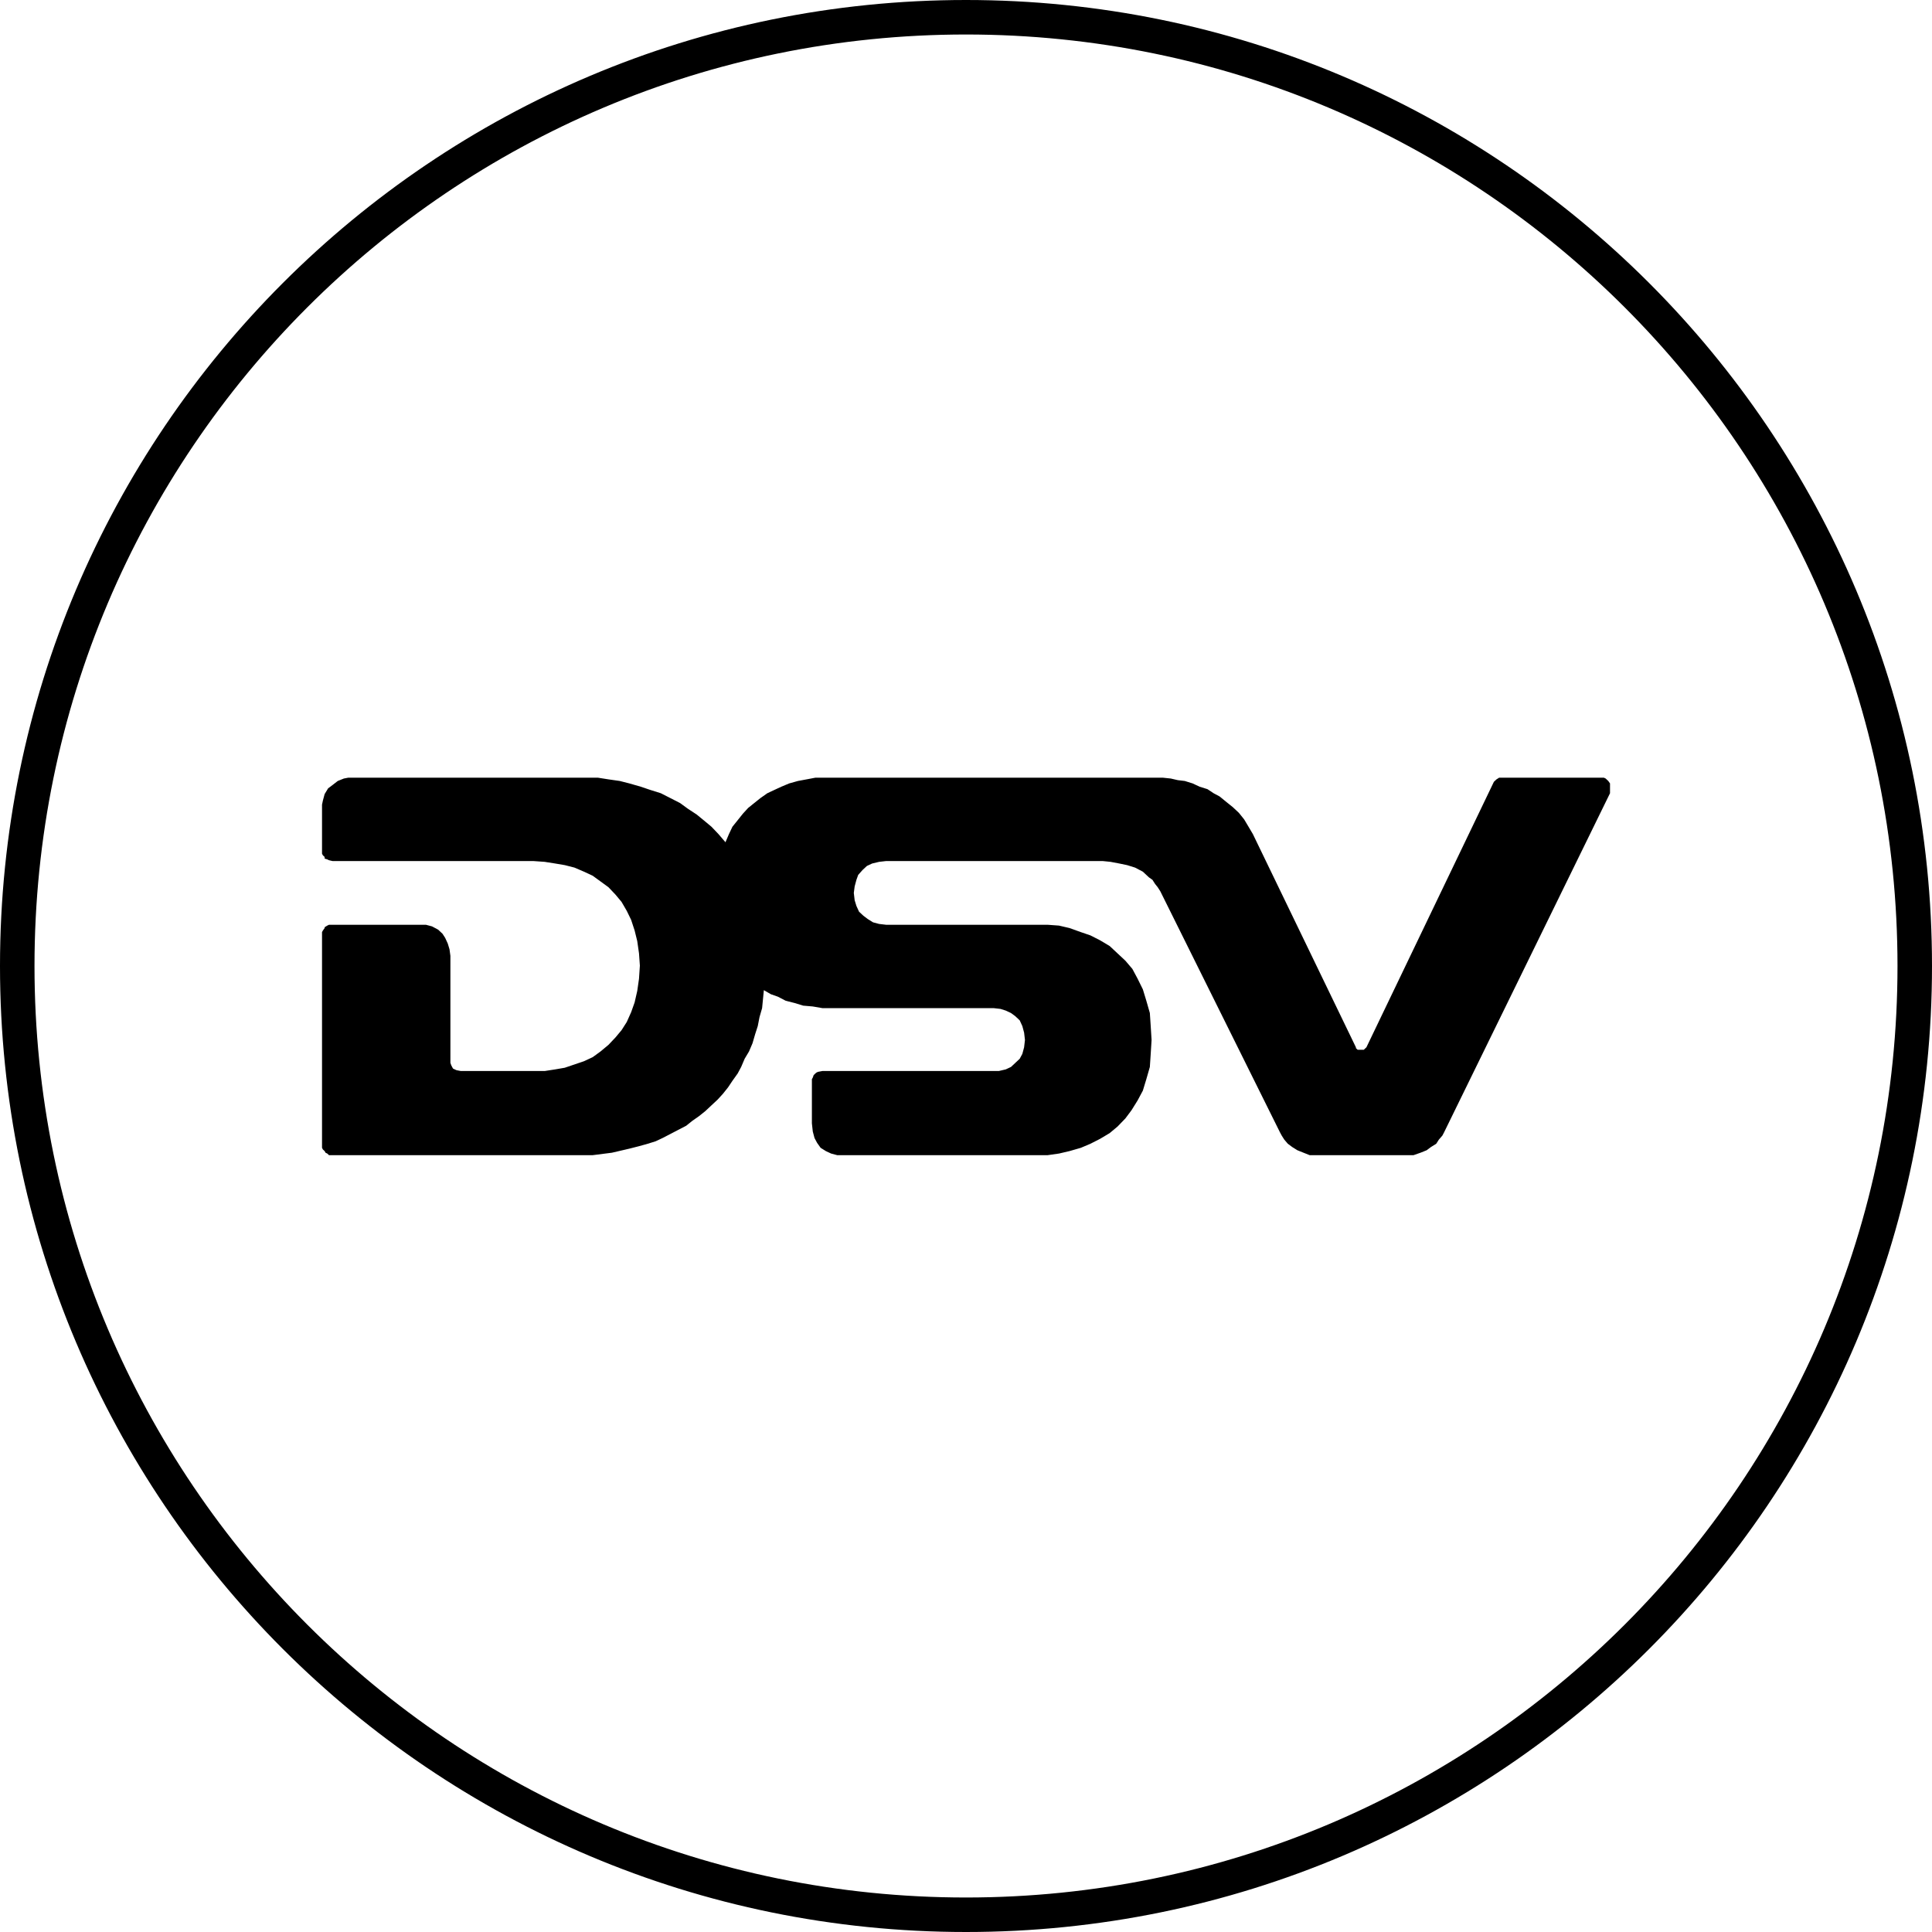 <?xml version="1.0" encoding="UTF-8"?> <svg xmlns="http://www.w3.org/2000/svg" width="56" height="56" viewBox="0 0 56 56" fill="none"><path d="M55.5 28C55.5 43.188 43.188 55.5 28 55.5C12.812 55.5 0.5 43.188 0.5 28C0.5 12.812 12.812 0.5 28 0.5C43.188 0.5 55.5 12.812 55.5 28Z" stroke="black"></path><path fill-rule="evenodd" clip-rule="evenodd" d="M41.858 32.82L41.808 32.915L41.706 33.033L41.63 33.152L41.479 33.246L41.352 33.341L41.175 33.412L40.972 33.483H37.961L37.783 33.412L37.606 33.341L37.454 33.246L37.328 33.152L37.226 33.033L37.151 32.915L37.1 32.82L33.632 25.834L33.556 25.716L33.48 25.621L33.404 25.502L33.303 25.431L33.126 25.266L32.898 25.147L32.67 25.076L32.443 25.029L32.19 24.981L31.962 24.958H25.685L25.482 24.981L25.28 25.029L25.128 25.1L25.001 25.218L24.875 25.36L24.824 25.502L24.773 25.692L24.748 25.881L24.773 26.095L24.824 26.26L24.9 26.426L25.027 26.544L25.153 26.639L25.305 26.734L25.482 26.781L25.685 26.805H30.367L30.696 26.829L31 26.9L31.329 27.018L31.607 27.113L31.886 27.255L32.164 27.421L32.392 27.634L32.62 27.847L32.822 28.084L32.974 28.368L33.126 28.676L33.227 29.007L33.329 29.363L33.354 29.742L33.379 30.144L33.354 30.547L33.329 30.926L33.227 31.281L33.126 31.613L32.974 31.897L32.797 32.181L32.62 32.418L32.392 32.654L32.164 32.844L31.886 33.01L31.607 33.152L31.329 33.27L31 33.365L30.696 33.436L30.367 33.483H24.267L24.09 33.436L23.938 33.365L23.786 33.27L23.685 33.128L23.609 32.986L23.559 32.797L23.533 32.56V31.281L23.559 31.234L23.584 31.163L23.634 31.115L23.66 31.091L23.71 31.068L23.837 31.044H28.95L29.152 30.997L29.304 30.926L29.431 30.807L29.557 30.689L29.633 30.547L29.684 30.357L29.709 30.144L29.684 29.931L29.633 29.742L29.557 29.576L29.431 29.457L29.304 29.363L29.152 29.292L29 29.244L28.798 29.221H23.837L23.559 29.173L23.28 29.149L23.052 29.078L22.774 29.007L22.546 28.889L22.344 28.818L22.141 28.7L22.09 29.221L22.015 29.481L21.964 29.742L21.888 29.978L21.812 30.239L21.711 30.476L21.584 30.689L21.483 30.926L21.382 31.115L21.23 31.328L21.103 31.518L20.952 31.707L20.8 31.873L20.622 32.039L20.445 32.205L20.268 32.347L20.066 32.489L19.889 32.631L19.661 32.749L19.433 32.868L19.205 32.986L19.003 33.081L18.775 33.152L18.522 33.223L18.243 33.294L17.737 33.412L17.18 33.483H9.536L9.486 33.436L9.435 33.412L9.41 33.365L9.359 33.318L9.334 33.27V27.018L9.359 26.971L9.41 26.9V26.876L9.486 26.829L9.536 26.805H12.346L12.523 26.852L12.7 26.947L12.827 27.066L12.903 27.184L12.979 27.35L13.029 27.515L13.055 27.705V30.807L13.08 30.878L13.105 30.926L13.131 30.973L13.181 30.997L13.232 31.02L13.358 31.044H15.788L16.092 30.997L16.37 30.949L16.927 30.76L17.18 30.642L17.408 30.476L17.636 30.286L17.838 30.073L18.016 29.86L18.167 29.623L18.294 29.339L18.395 29.055L18.471 28.723L18.522 28.368L18.547 27.989L18.522 27.634L18.471 27.279L18.395 26.971L18.294 26.663L18.167 26.402L18.016 26.142L17.838 25.929L17.636 25.716L17.408 25.55L17.18 25.384L16.927 25.266L16.649 25.147L16.37 25.076L16.092 25.029L15.788 24.981L15.459 24.958H9.638L9.536 24.934L9.486 24.91L9.41 24.887V24.839L9.359 24.792L9.334 24.745V23.324L9.359 23.205L9.41 23.016L9.511 22.85L9.638 22.755L9.79 22.637L9.967 22.566L10.093 22.542H17.332L17.636 22.59L17.965 22.637L18.243 22.708L18.573 22.803L18.851 22.897L19.154 22.992L19.433 23.134L19.711 23.276L19.939 23.442L20.192 23.608L20.395 23.774L20.622 23.963L20.825 24.176L21.028 24.413L21.129 24.176L21.23 23.963L21.382 23.774L21.534 23.584L21.686 23.418L21.863 23.276L22.04 23.134L22.242 22.992L22.445 22.897L22.647 22.803L22.875 22.708L23.128 22.637L23.381 22.59L23.634 22.542H33.708L33.936 22.566L34.139 22.613L34.341 22.637L34.569 22.708L34.771 22.803L34.999 22.874L35.176 22.992L35.353 23.087L35.556 23.253L35.733 23.395L35.91 23.561L36.062 23.75L36.189 23.963L36.315 24.176L39.302 30.357V30.381L39.352 30.428H39.53L39.58 30.381L39.606 30.357L43.301 22.661L43.377 22.59L43.453 22.542H43.554H46.49L46.541 22.566L46.617 22.637L46.667 22.708V22.992L41.858 32.82Z" fill="black"></path></svg> 